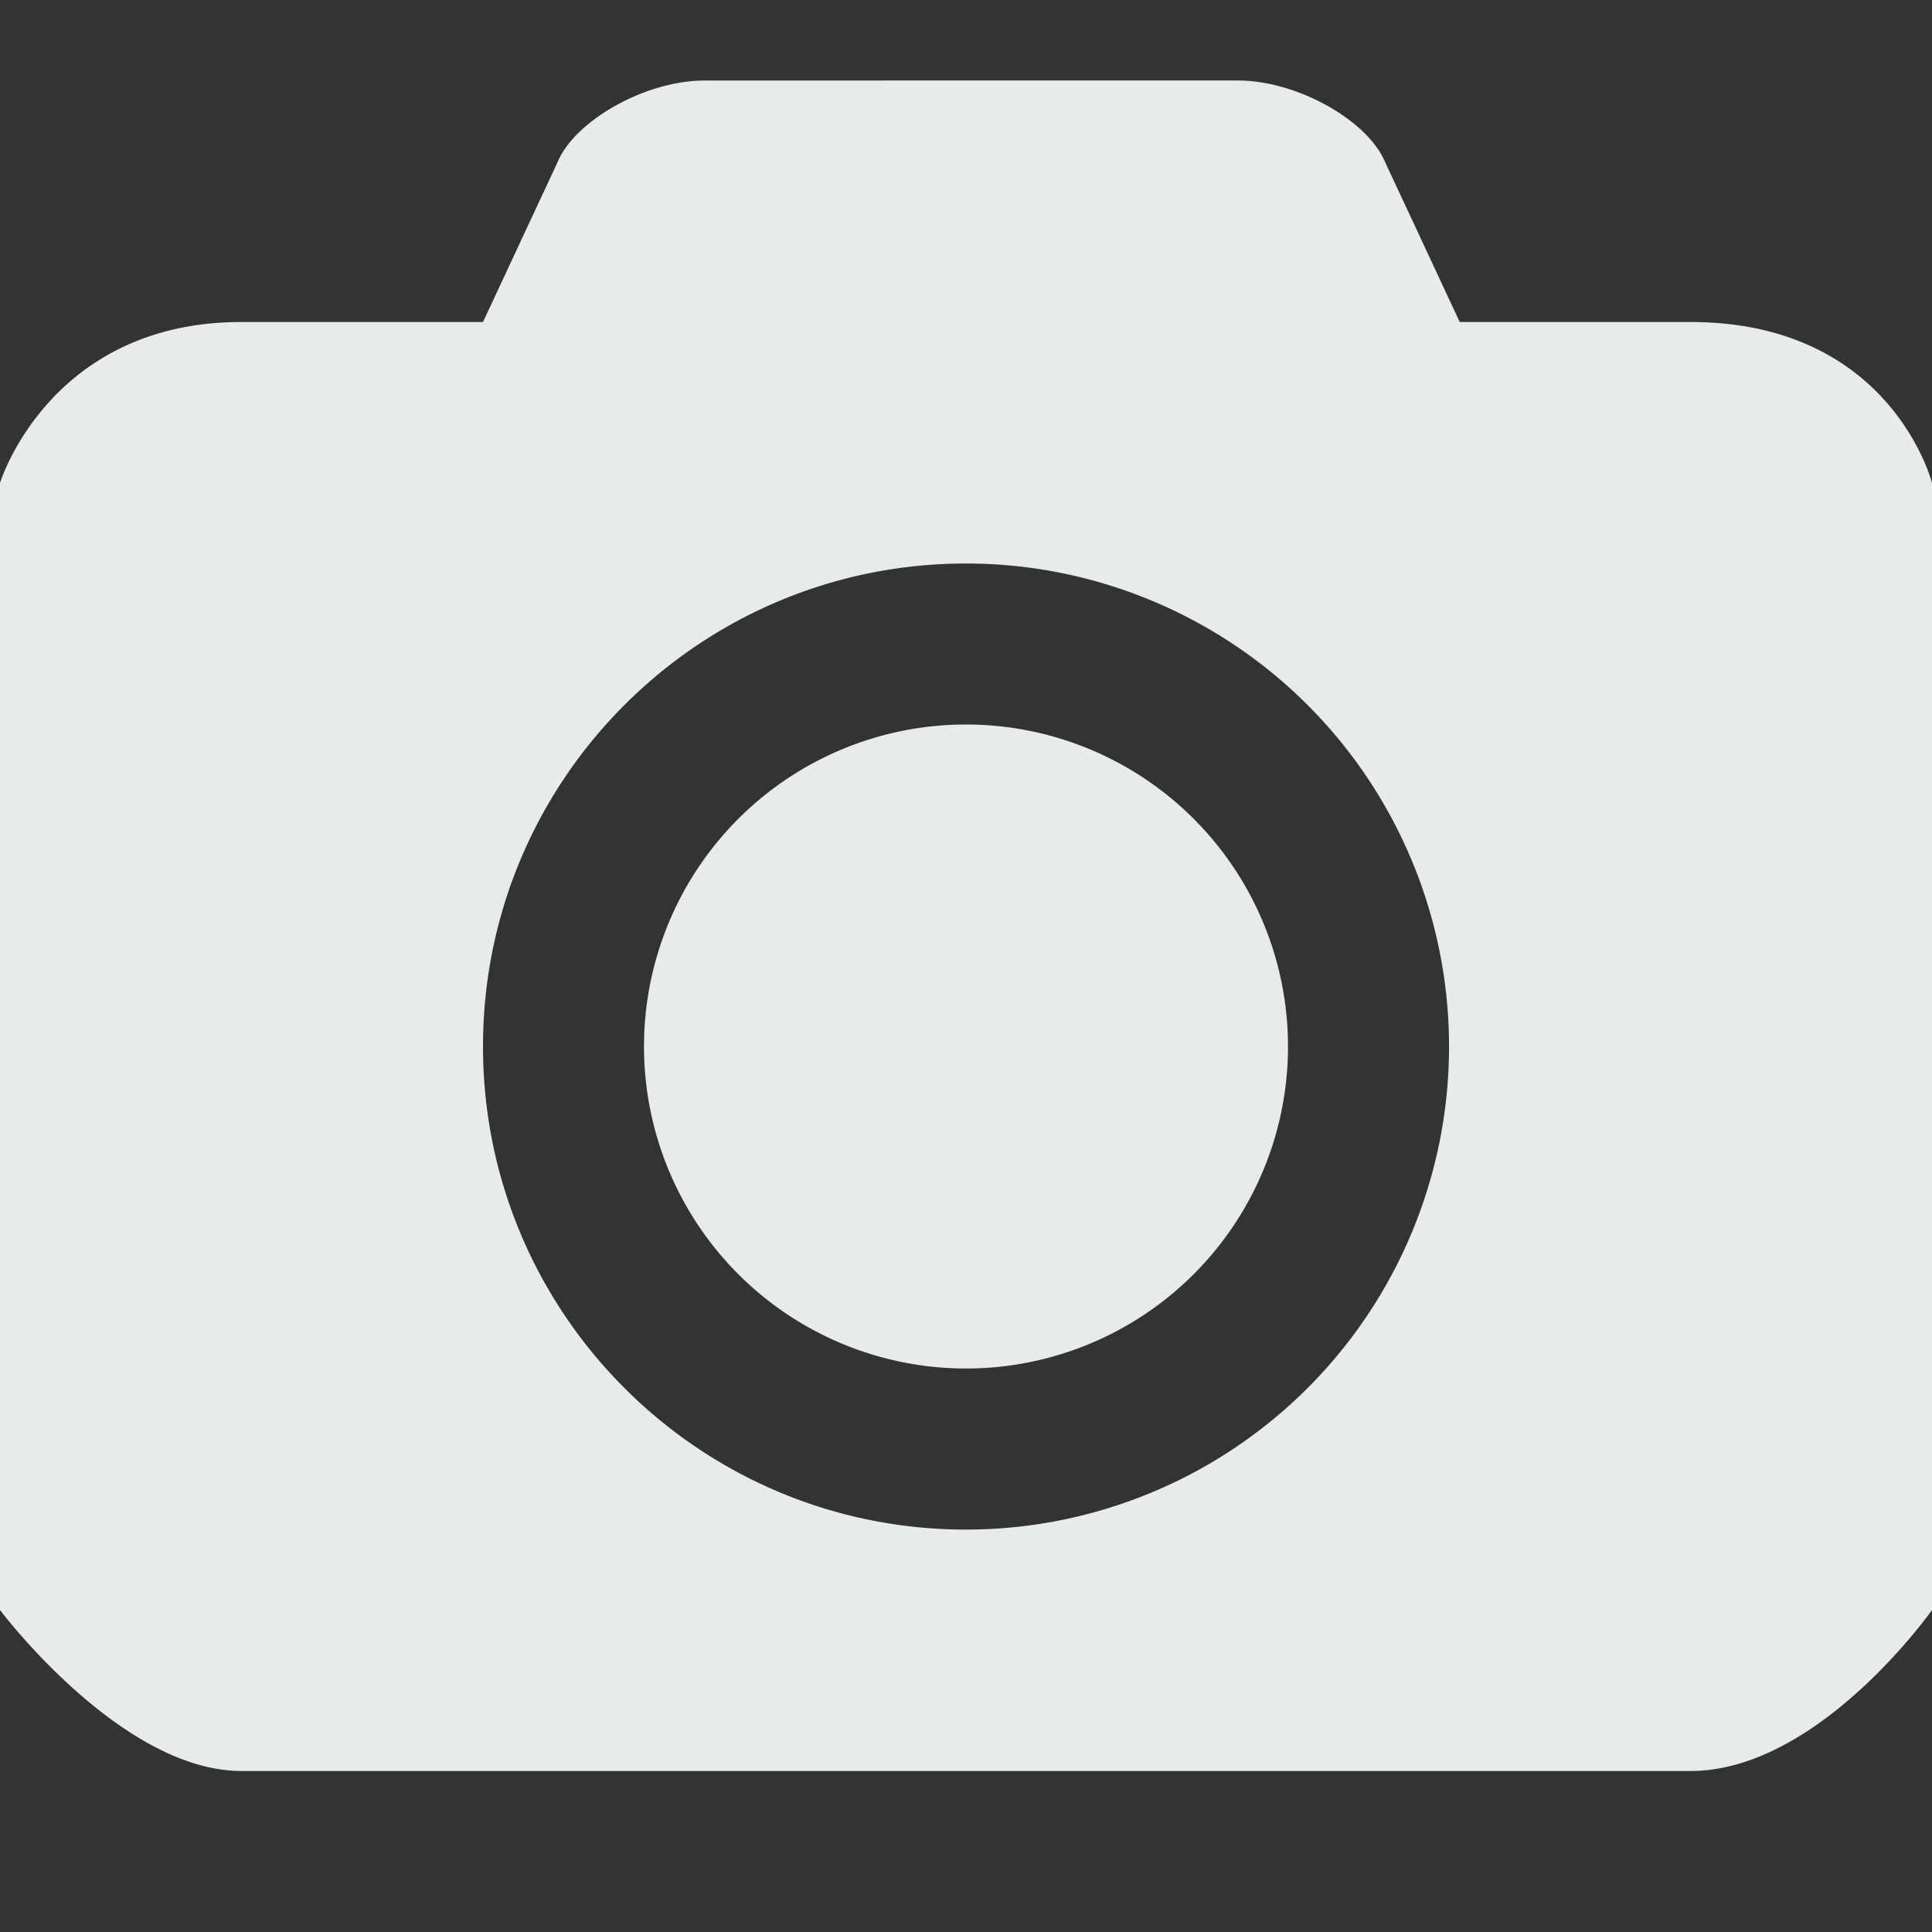 <svg xmlns="http://www.w3.org/2000/svg" width="24" height="24"><rect width="100%" height="100%" fill="#333333" stroke="none"/><path fill="#e8ebeb" fill-rule="evenodd" d="M21 4h-2.867L17.2 2c-.215-.498-1.075-1-1.826-1H8.759c-.751 0-1.611.502-1.826 1L6 4H3C.611 4 0 6 0 6v14s1.5 2 3 2h18c1.594 0 3-2 3-2V6s-.504-2-3-2zm-9 15.001c-3.313 0-6-2.687-6-6.001s2.687-6 6-6a6 6 0 1 1 0 12.001zM12 9a4 4 0 1 0 0 8 4 4 0 1 0 0-8z"/></svg>